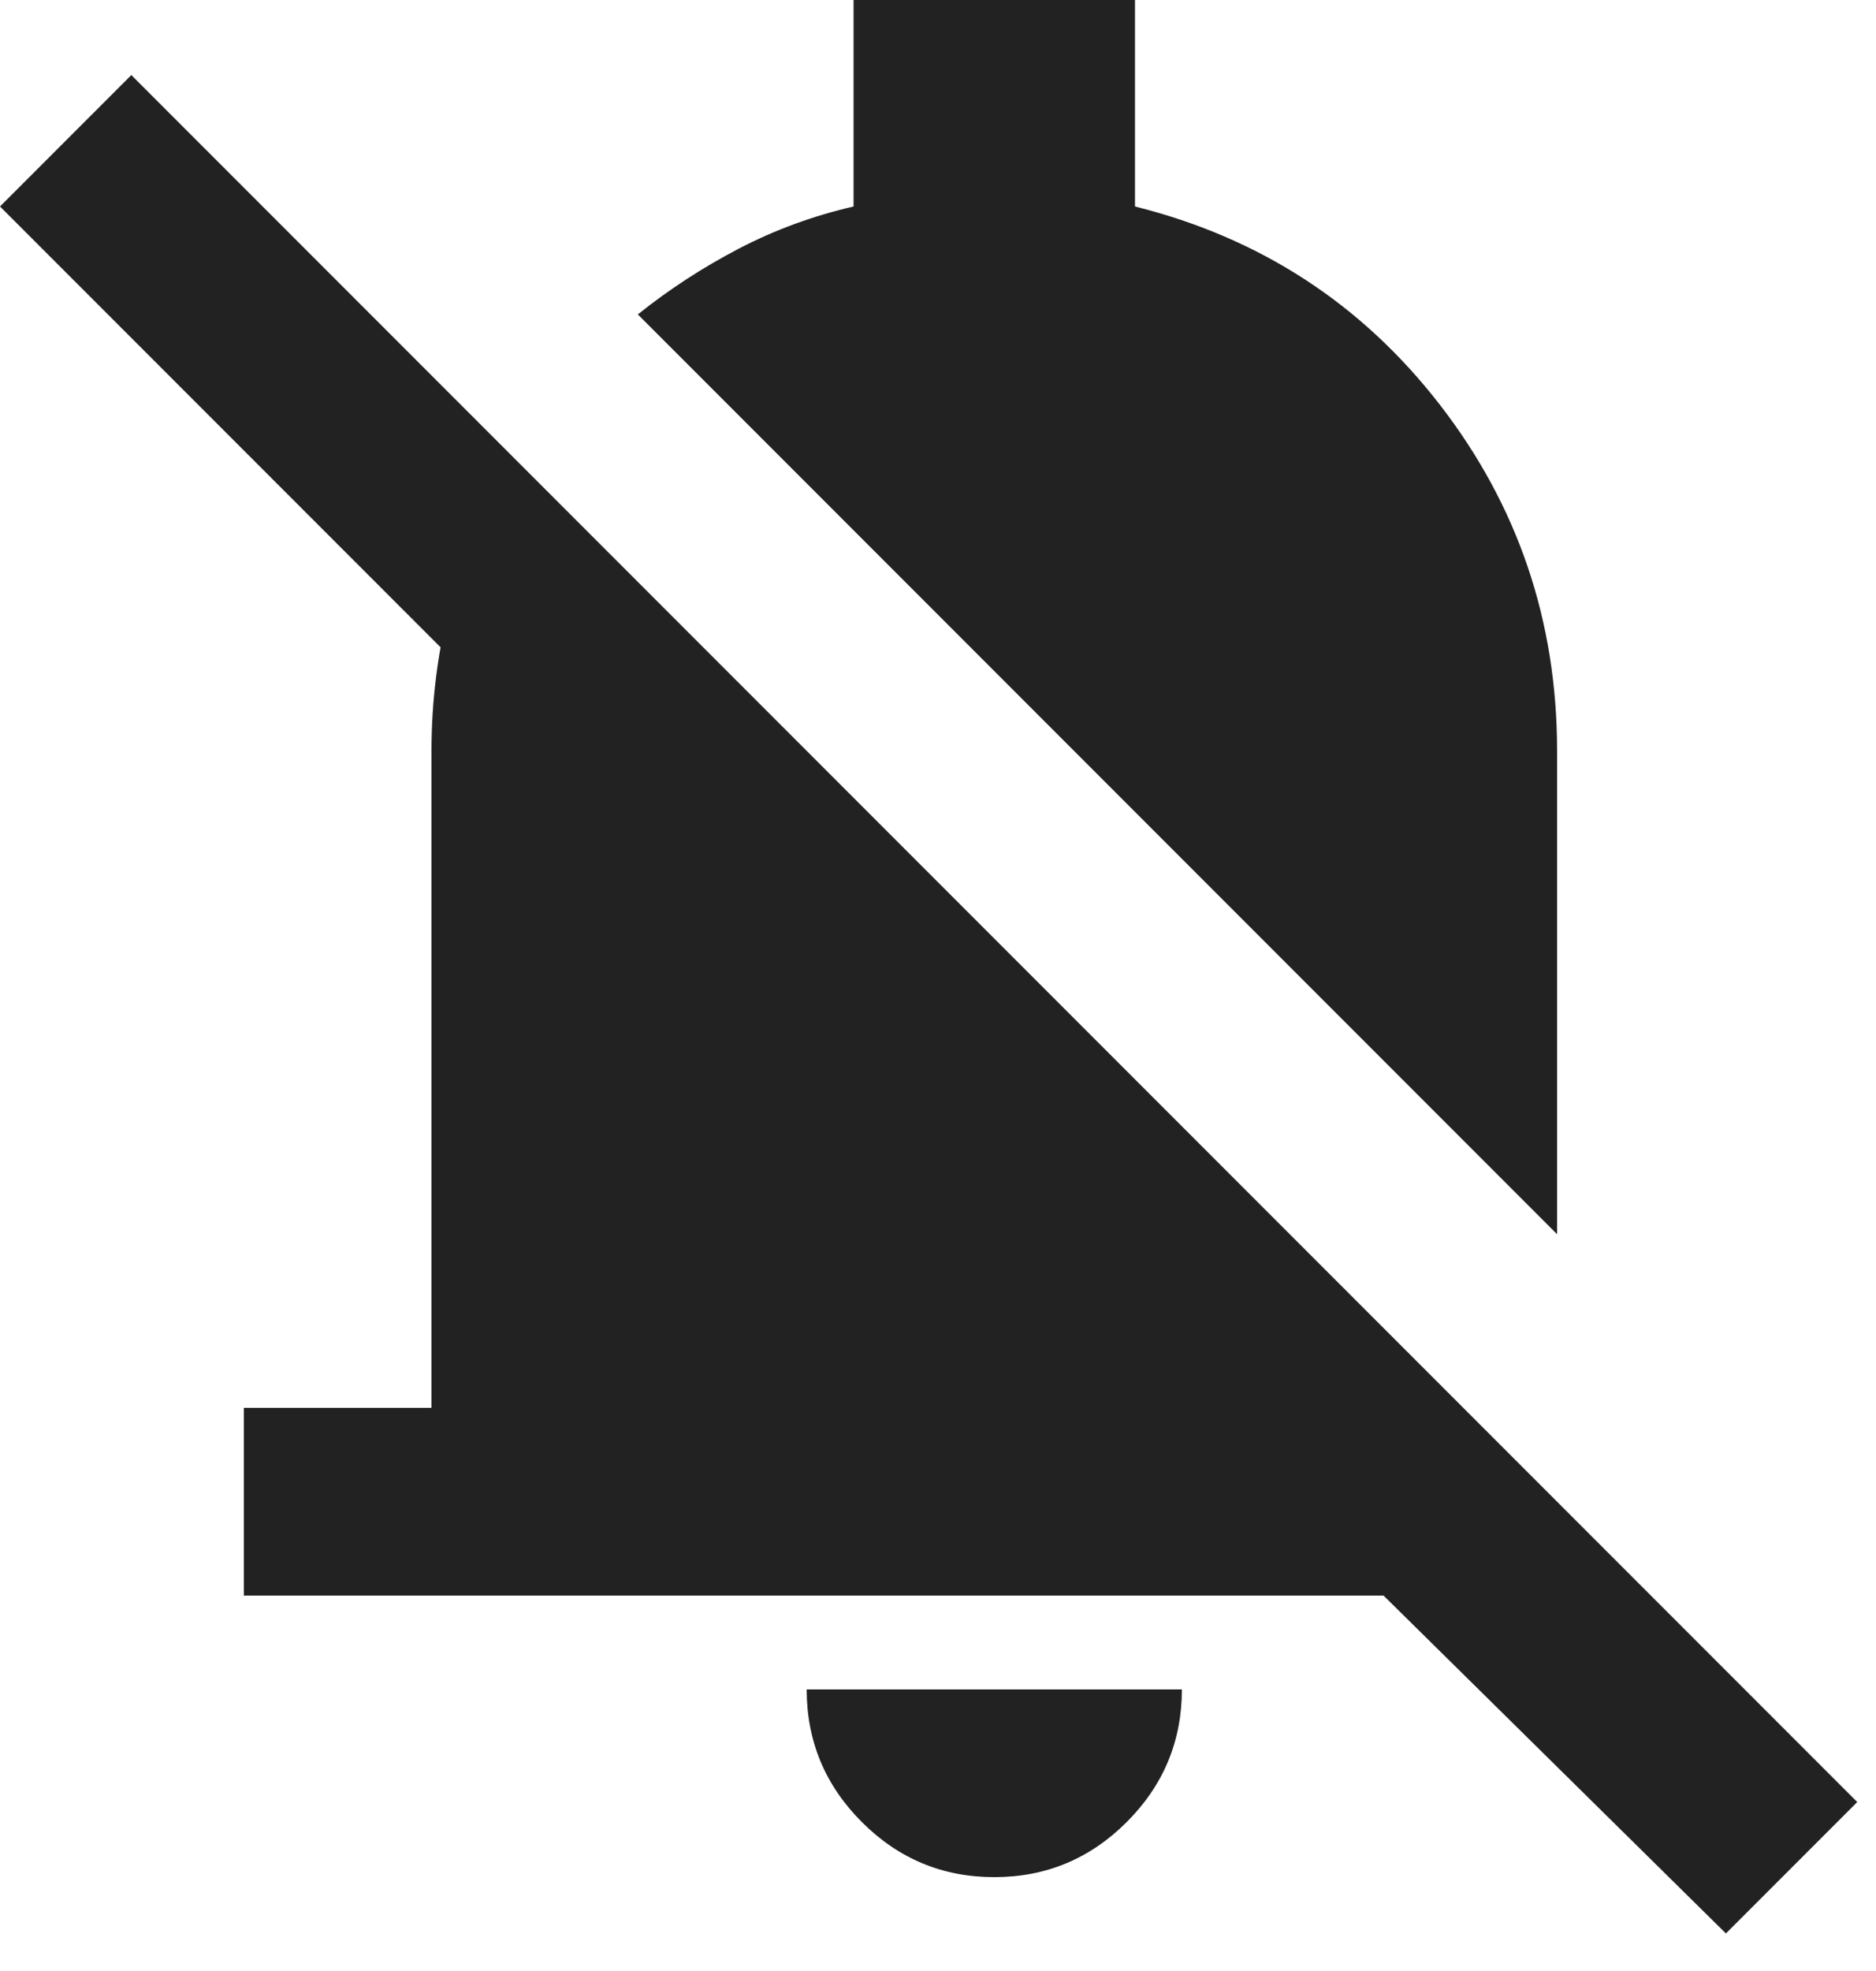 <?xml version="1.0" encoding="utf-8"?>
<svg xmlns="http://www.w3.org/2000/svg" fill="none" height="100%" overflow="visible" preserveAspectRatio="none" style="display: block;" viewBox="0 0 20 21" width="100%">
<path d="M2.6 17V15H4.6V8C4.6 7.45 4.671 6.908 4.812 6.375C4.954 5.842 5.167 5.333 5.45 4.85L8.6 8H5.8L0 2.2L1.4 0.8L19.8 19.2L18.4 20.6L14.75 17H2.6ZM16.6 13.15L6.8 3.35C7.133 3.083 7.492 2.85 7.875 2.65C8.258 2.45 8.667 2.3 9.1 2.2V0H12.1V2.2C13.433 2.533 14.517 3.237 15.35 4.312C16.183 5.388 16.6 6.617 16.6 8V13.15ZM10.6 20C10.05 20 9.579 19.804 9.188 19.413C8.796 19.021 8.6 18.55 8.6 18H12.6C12.6 18.55 12.404 19.021 12.012 19.413C11.621 19.804 11.15 20 10.6 20Z" fill="#212221" id="notifications_off"/>
</svg>